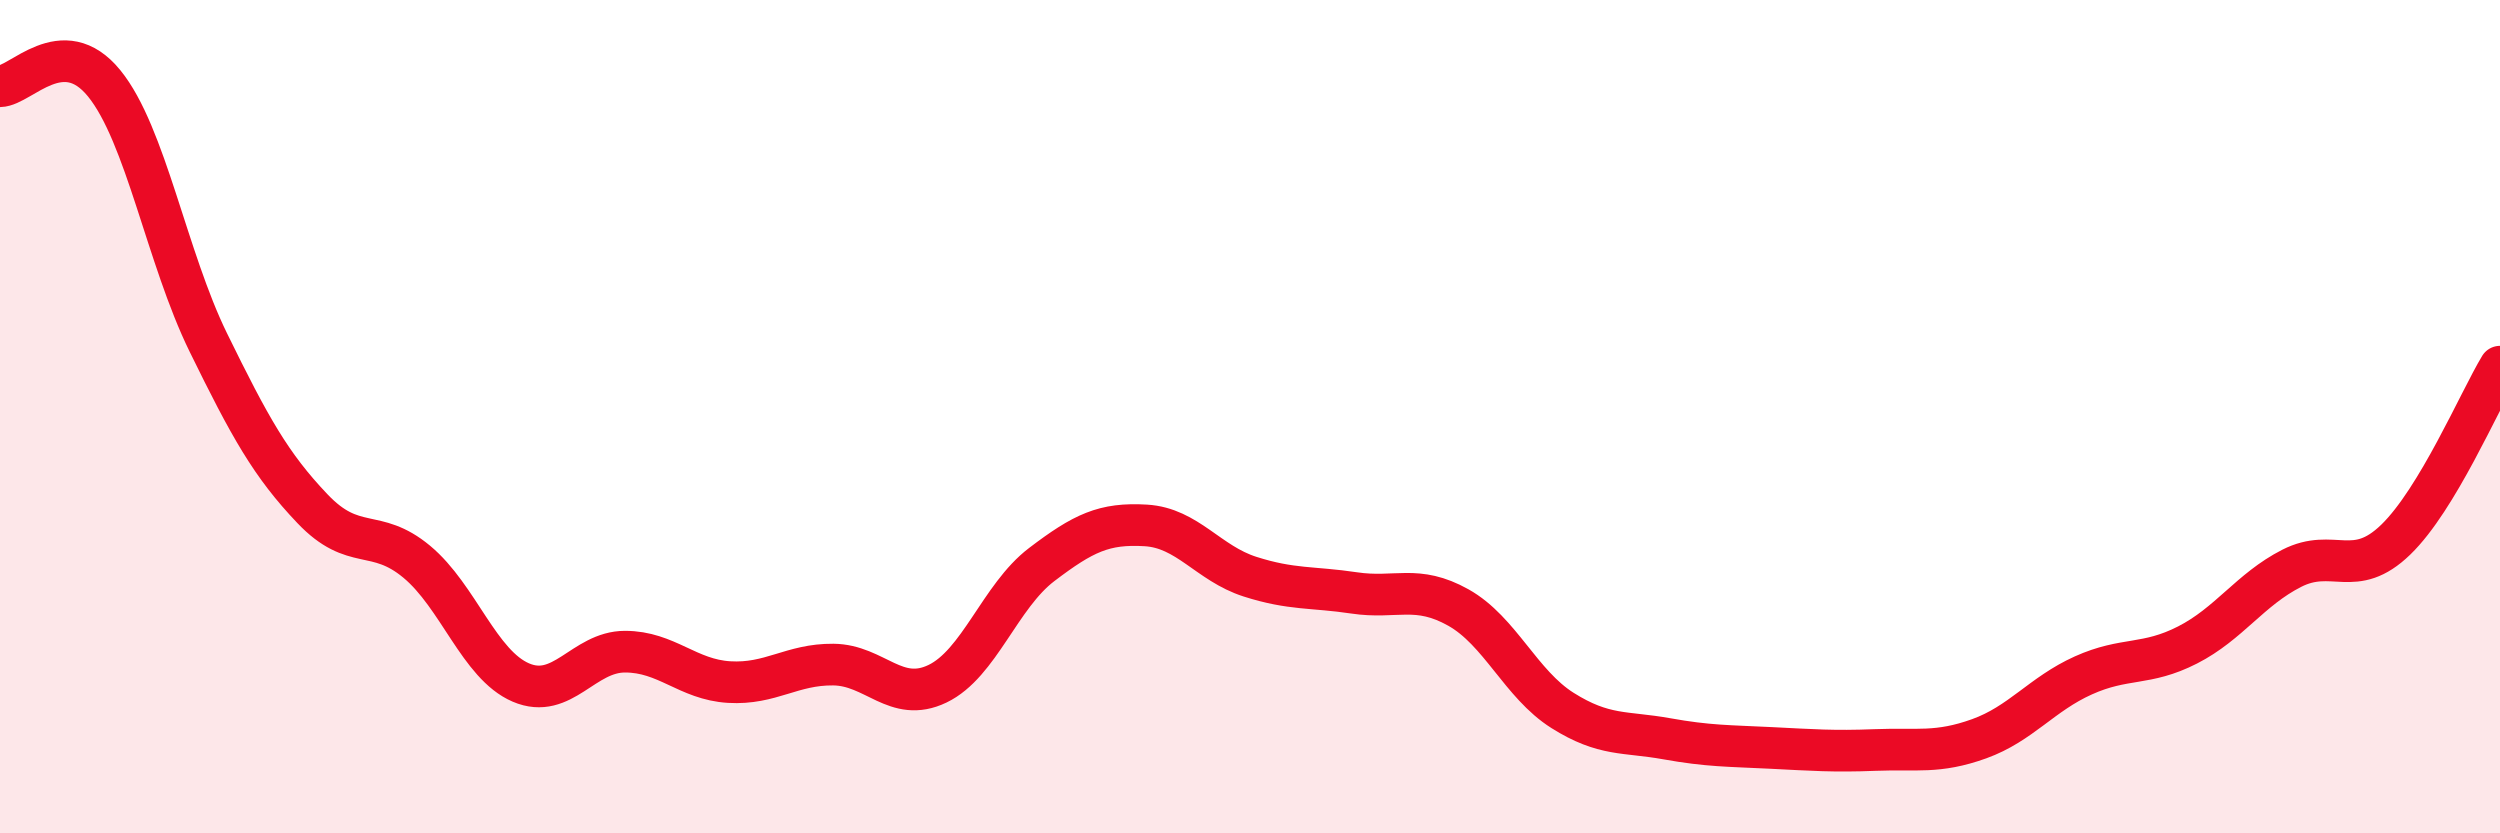 
    <svg width="60" height="20" viewBox="0 0 60 20" xmlns="http://www.w3.org/2000/svg">
      <path
        d="M 0,2.07 C 0.5,2.06 1.5,0.77 2.5,2 C 3.5,3.23 4,6.18 5,8.22 C 6,10.26 6.5,11.16 7.5,12.21 C 8.5,13.26 9,12.65 10,13.48 C 11,14.31 11.5,15.95 12.5,16.38 C 13.5,16.81 14,15.64 15,15.64 C 16,15.64 16.5,16.31 17.5,16.37 C 18.5,16.43 19,15.94 20,15.95 C 21,15.96 21.5,16.89 22.5,16.41 C 23.5,15.93 24,14.31 25,13.55 C 26,12.79 26.5,12.55 27.5,12.61 C 28.5,12.67 29,13.52 30,13.84 C 31,14.16 31.5,14.08 32.5,14.23 C 33.5,14.38 34,14.02 35,14.58 C 36,15.14 36.5,16.42 37.5,17.05 C 38.5,17.68 39,17.55 40,17.73 C 41,17.91 41.5,17.9 42.5,17.95 C 43.5,18 44,18.04 45,18 C 46,17.96 46.5,18.09 47.5,17.73 C 48.5,17.37 49,16.66 50,16.21 C 51,15.76 51.5,15.99 52.5,15.48 C 53.5,14.97 54,14.15 55,13.64 C 56,13.13 56.5,13.92 57.5,12.95 C 58.5,11.98 59.5,9.63 60,8.8L60 20L0 20Z"
        fill="#EB0A25"
        opacity="0.1"
        stroke-linecap="round"
        stroke-linejoin="round"
      />
      <path
        d="M 0,2.07 C 0.5,2.06 1.5,0.77 2.5,2 C 3.5,3.23 4,6.18 5,8.22 C 6,10.26 6.5,11.16 7.5,12.21 C 8.5,13.26 9,12.65 10,13.48 C 11,14.31 11.5,15.95 12.5,16.38 C 13.5,16.81 14,15.64 15,15.64 C 16,15.64 16.5,16.31 17.5,16.37 C 18.5,16.43 19,15.94 20,15.95 C 21,15.96 21.5,16.89 22.5,16.41 C 23.5,15.93 24,14.31 25,13.55 C 26,12.79 26.5,12.55 27.5,12.61 C 28.5,12.67 29,13.52 30,13.84 C 31,14.16 31.5,14.08 32.5,14.23 C 33.5,14.38 34,14.02 35,14.58 C 36,15.14 36.5,16.42 37.5,17.05 C 38.5,17.68 39,17.55 40,17.73 C 41,17.91 41.5,17.9 42.5,17.95 C 43.5,18 44,18.04 45,18 C 46,17.96 46.5,18.09 47.5,17.73 C 48.5,17.37 49,16.66 50,16.21 C 51,15.76 51.5,15.99 52.5,15.48 C 53.5,14.97 54,14.15 55,13.64 C 56,13.13 56.5,13.92 57.5,12.95 C 58.5,11.98 59.5,9.63 60,8.8"
        stroke="#EB0A25"
        stroke-width="1"
        fill="none"
        stroke-linecap="round"
        stroke-linejoin="round"
      />
    </svg>
  
